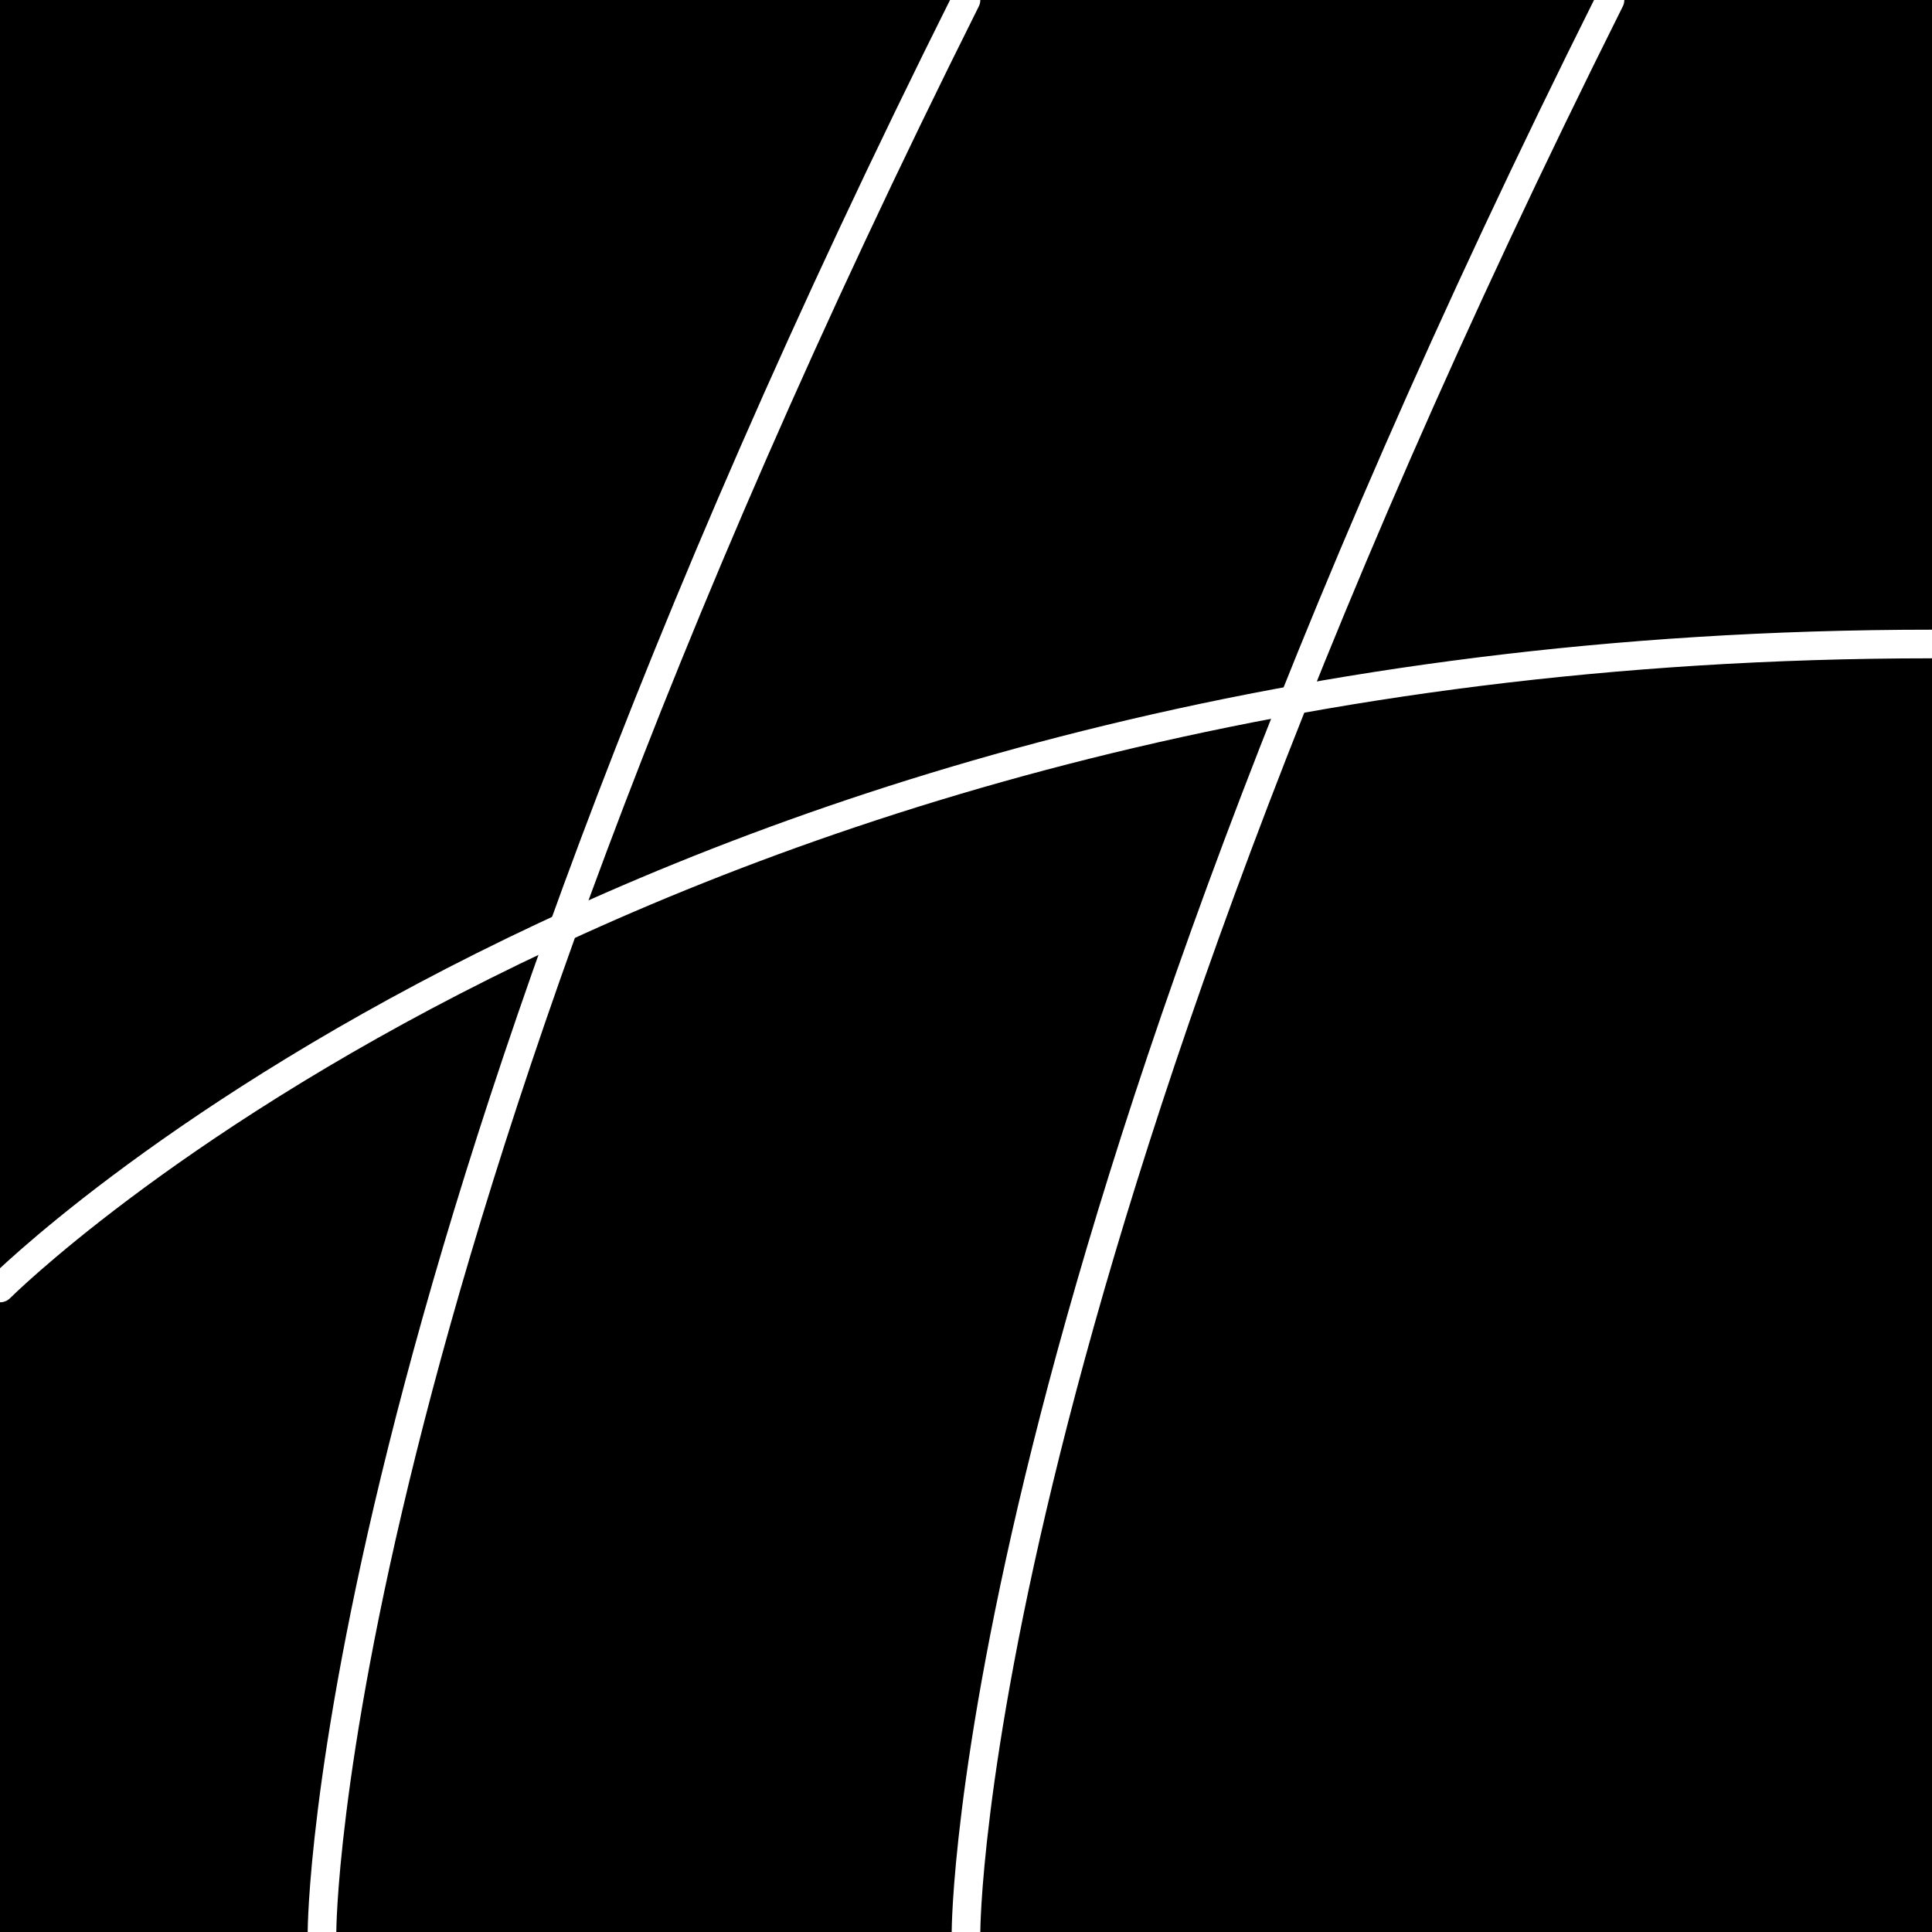 <?xml version="1.0" encoding="UTF-8"?>
<svg id="Layer_1" xmlns="http://www.w3.org/2000/svg" viewBox="0 0 1080 1080">
  <defs>
    <style>
      .cls-1 {
        fill: none;
        stroke: #fff;
        stroke-linecap: round;
        stroke-miterlimit: 10;
        stroke-width: 16px;
      }
    </style>
  </defs>
  <rect width="1080" height="1080"/>
  <g>
    <path class="cls-1" d="M180,1080S180,720,540,0"/>
    <path class="cls-1" d="M540,1080s0-360,360-1080"/>
    <path class="cls-1" d="M0,720s360-360,1080-360"/>
  </g>
</svg>